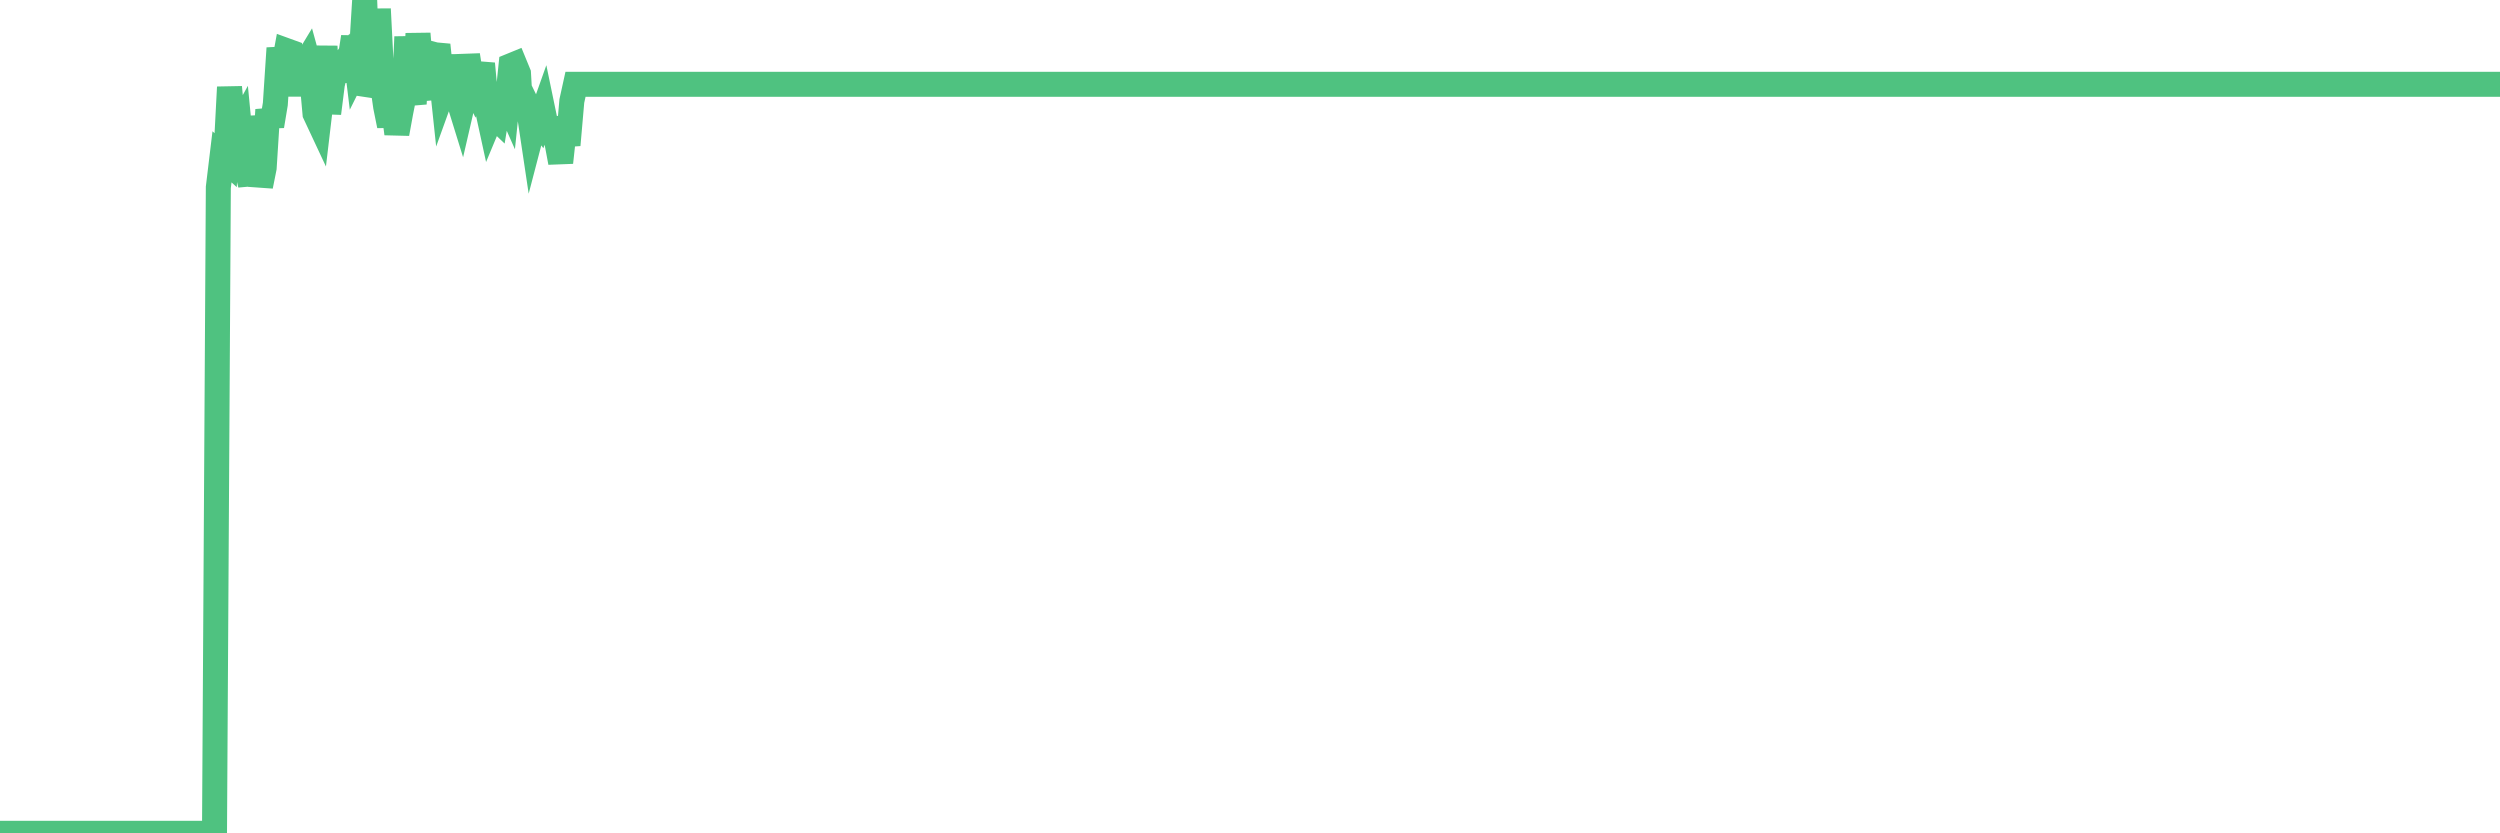 <?xml version="1.0"?><svg width="150px" height="50px" xmlns="http://www.w3.org/2000/svg" xmlns:xlink="http://www.w3.org/1999/xlink"> <polyline fill="none" stroke="#4fc280" stroke-width="1.5px" stroke-linecap="round" stroke-miterlimit="5" points="0.00,50.00 0.22,50.00 0.45,50.00 0.67,50.00 0.89,50.00 1.12,50.00 1.34,50.00 1.56,50.00 1.79,50.00 1.93,50.00 2.16,50.00 2.38,50.00 2.60,50.00 2.83,50.00 3.05,50.00 3.27,50.00 3.50,50.00 3.65,50.00 3.87,50.00 4.09,50.00 4.32,50.00 4.54,50.00 4.76,50.00 4.99,50.00 5.21,50.00 5.36,50.00 5.58,50.00 5.80,50.00 6.03,50.00 6.25,50.00 6.47,50.00 6.70,50.00 6.92,50.00 7.07,50.00 7.29,50.00 7.52,50.00 7.74,50.00 7.96,50.00 8.19,50.00 8.41,50.00 8.63,50.00 8.78,50.00 9.00,50.00 9.23,50.00 9.45,50.00 9.67,50.00 9.90,50.00 10.12,50.00 10.34,50.00 10.49,50.00 10.72,50.00 10.94,50.00 11.16,50.00 11.39,50.00 11.61,50.00 11.83,50.00 12.06,50.00 12.20,50.00 12.43,50.00 12.65,50.00 12.87,50.00 13.10,11.24 13.32,9.41 13.54,9.61 13.77,5.23 13.92,6.86 14.14,8.04 14.36,7.64 14.59,10.03 14.81,10.16 15.03,11.08 15.26,7.00 15.48,8.43 15.63,11.17 15.85,10.07 16.07,6.59 16.30,7.56 16.52,6.24 16.74,2.89 16.97,4.24 17.19,3.04 17.41,3.12 17.56,5.05 17.79,5.05 18.01,4.27 18.23,3.96 18.46,3.58 18.68,4.38 18.90,6.82 19.12,7.29 19.27,6.02 19.50,2.78 19.72,6.80 19.94,5.06 20.17,4.07 20.39,4.13 20.61,3.82 20.84,4.85 20.99,3.63 21.21,2.22 21.43,4.02 21.66,3.56 21.88,0.00 22.10,5.71 22.32,5.08 22.55,4.55 22.70,0.54 22.92,4.86 23.14,6.40 23.37,7.54 23.59,6.33 23.81,8.02 24.04,6.76 24.26,5.65 24.41,2.21 24.63,5.25 24.85,6.23 25.08,2.02 25.30,4.67 25.52,5.07 25.75,5.91 25.97,3.25 26.12,3.29 26.34,3.31 26.57,5.47 26.79,4.86 27.01,3.35 27.24,5.11 27.46,5.85 27.68,6.56 27.83,5.91 28.05,3.31 28.28,4.76 28.50,5.23 28.72,4.72 28.95,3.82 29.17,6.22 29.39,7.23 29.54,6.87 29.77,7.09 29.99,5.76 30.21,5.55 30.44,6.07 30.66,3.94 30.88,3.85 31.11,4.41 31.25,6.84 31.48,5.97 31.70,6.42 31.92,7.89 32.15,7.01 32.37,7.31 32.59,6.69 32.82,7.80 33.04,7.85 33.19,7.08 33.41,8.52 33.64,9.75 33.86,7.73 34.08,8.70 34.31,6.06 34.53,5.06 34.75,5.06 34.90,5.06 35.12,5.06 35.35,5.06 35.57,5.06 35.79,5.06 36.02,5.06 36.24,5.06 36.46,5.06 36.61,5.06 36.84,5.06 37.06,5.06 37.28,5.06 37.51,5.06 37.73,5.06 37.95,5.06 38.18,5.06 38.32,5.06 38.55,5.06 38.77,5.06 38.99,5.06 39.22,5.06 39.44,5.06 39.66,5.06 39.89,5.06 40.04,5.06 40.26,5.06 40.48,5.06 40.71,5.06 40.93,5.06 41.15,5.06 41.38,5.06 41.60,5.06 41.75,5.06 41.97,5.06 42.19,5.06 42.42,5.06 42.64,5.06 42.86,5.06 43.09,5.06 43.31,5.06 43.46,5.06 43.68,5.06 43.91,5.06 44.13,5.06 44.35,5.06 44.58,5.06 44.80,5.06 45.02,5.06 45.17,5.06 45.39,5.06 45.62,5.06 45.84,5.06 46.06,5.06 46.29,5.06 46.51,5.06 46.73,5.06 46.88,5.06 47.11,5.06 47.33,5.06 47.55,5.06 47.77,5.06 48.00,5.06 48.22,5.06 48.44,5.06 48.67,5.06 48.82,5.06 49.04,5.06 49.26,5.06 49.49,5.06 49.71,5.06 49.93,5.06 50.16,5.06 50.38,5.06 50.53,5.06 50.75,5.06 50.97,5.06 51.20,5.06 51.42,5.06 51.64,5.06 51.87,5.06 52.09,5.06 52.24,5.06 52.46,5.06 52.69,5.06 52.91,5.06 53.13,5.06 53.36,5.06 53.58,5.06 53.80,5.06 53.95,5.06 54.17,5.06 54.40,5.06 54.62,5.06 54.84,5.06 55.07,5.06 55.29,5.06 55.51,5.06 55.66,5.06 55.89,5.06 56.11,5.06 56.33,5.06 56.56,5.06 56.78,5.06 57.00,5.06 57.23,5.06 57.37,5.06 57.60,5.06 57.82,5.06 58.04,5.06 58.27,5.06 58.49,5.06 58.71,5.06 58.94,5.06 59.09,5.06 59.31,5.06 59.53,5.06 59.76,5.06 59.98,5.06 60.20,5.06 60.43,5.06 60.65,5.06 60.80,5.06 61.02,5.06 61.24,5.06 61.47,5.06 61.69,5.06 61.91,5.06 62.14,5.06 62.36,5.06 62.51,5.06 62.73,5.06 62.96,5.06 63.18,5.06 63.40,5.06 63.63,5.06 63.85,5.06 64.07,5.06 64.22,5.06 64.44,5.06 64.67,5.06 64.89,5.06 65.11,5.06 65.34,5.06 65.56,5.06 65.78,5.06 66.01,5.06 66.16,5.06 66.38,5.06 66.60,5.06 66.83,5.06 67.05,5.06 67.27,5.06 67.50,5.06 67.72,5.06 67.87,5.06 68.09,5.06 68.31,5.06 68.54,5.06 68.76,5.06 68.98,5.06 69.21,5.06 69.43,5.06 69.58,5.06 69.80,5.06 70.03,5.06 70.25,5.06 70.47,5.06 70.70,5.06 70.92,5.06 71.14,5.06 71.29,5.06 71.51,5.06 71.74,5.06 71.96,5.06 72.18,5.06 72.41,5.06 72.63,5.06 72.85,5.06 73.00,5.06 73.23,5.06 73.45,5.06 73.67,5.06 73.89,5.06 74.12,5.06 74.34,5.06 74.56,5.06 74.71,5.06 74.94,5.06 75.16,5.06 75.38,5.06 75.61,5.06 75.83,5.06 76.05,5.06 76.28,5.06 76.43,5.06 76.65,5.06 76.87,5.06 77.09,5.06 77.32,5.06 77.54,5.06 77.76,5.06 77.99,5.06 78.14,5.06 78.36,5.06 78.58,5.06 78.81,5.06 79.03,5.06 79.25,5.06 79.48,5.06 79.70,5.06 79.85,5.06 80.07,5.06 80.29,5.06 80.52,5.06 80.74,5.06 80.96,5.06 81.19,5.06 81.41,5.06 81.63,5.06 81.78,5.06 82.01,5.06 82.23,5.06 82.45,5.06 82.68,5.06 82.90,5.06 83.12,5.06 83.35,5.06 83.49,5.06 83.72,5.06 83.94,5.06 84.16,5.06 84.39,5.06 84.61,5.06 84.83,5.06 85.06,5.06 85.21,5.06 85.43,5.06 85.65,5.06 85.88,5.06 86.10,5.06 86.32,5.06 86.55,5.06 86.77,5.06 86.92,5.06 87.14,5.06 87.36,5.06 87.59,5.06 87.81,5.06 88.03,5.06 88.26,5.06 88.48,5.06 88.63,5.06 88.85,5.06 89.08,5.06 89.30,5.06 89.52,5.06 89.75,5.06 89.97,5.06 90.19,5.06 90.34,5.06 90.56,5.06 90.79,5.06 91.01,5.06 91.23,5.06 91.46,5.06 91.68,5.06 91.90,5.06 92.05,5.06 92.28,5.06 92.50,5.06 92.72,5.06 92.95,5.06 93.17,5.06 93.39,5.06 93.62,5.06 93.76,5.06 93.99,5.06 94.21,5.06 94.43,5.06 94.66,5.06 94.88,5.06 95.10,5.06 95.33,5.06 95.48,5.06 95.70,5.06 95.92,5.06 96.15,5.06 96.37,5.06 96.59,5.06 96.82,5.06 97.04,5.06 97.26,5.06 97.41,5.06 97.63,5.06 97.86,5.06 98.08,5.06 98.30,5.06 98.53,5.06 98.75,5.06 98.97,5.06 99.12,5.06 99.35,5.06 99.57,5.06 99.79,5.06 100.01,5.06 100.24,5.06 100.46,5.06 100.68,5.06 100.83,5.06 101.06,5.06 101.28,5.06 101.50,5.06 101.73,5.06 101.95,5.06 102.17,5.06 102.40,5.06 102.55,5.06 102.77,5.06 102.99,5.06 103.21,5.06 103.44,5.06 103.66,5.06 103.88,5.06 104.11,5.06 104.26,5.06 104.48,5.06 104.70,5.06 104.93,5.06 105.15,5.06 105.37,5.06 105.60,5.06 105.82,5.06 105.97,5.06 106.19,5.06 106.41,5.06 106.64,5.06 106.86,5.06 107.08,5.06 107.31,5.06 107.53,5.06 107.68,5.06 107.90,5.06 108.13,5.06 108.35,5.06 108.57,5.06 108.80,5.06 109.02,5.06 109.24,5.06 109.39,5.06 109.61,5.06 109.84,5.06 110.06,5.06 110.28,5.06 110.51,5.06 110.73,5.06 110.95,5.06 111.10,5.06 111.33,5.06 111.55,5.06 111.77,5.06 112.00,5.06 112.22,5.06 112.44,5.06 112.67,5.06 112.89,5.06 113.04,5.06 113.26,5.06 113.48,5.06 113.71,5.06 113.93,5.06 114.15,5.06 114.38,5.06 114.60,5.06 114.75,5.06 114.97,5.06 115.20,5.06 115.42,5.06 115.64,5.06 115.87,5.06 116.09,5.06 116.31,5.06 116.46,5.06 116.68,5.06 116.91,5.06 117.13,5.06 117.35,5.06 117.58,5.06 117.80,5.06 118.02,5.06 118.17,5.06 118.40,5.06 118.62,5.06 118.84,5.06 119.07,5.06 119.29,5.06 119.51,5.06 119.74,5.06 119.88,5.06 120.11,5.06 120.33,5.06 120.55,5.06 120.78,5.06 121.00,5.06 121.22,5.06 121.45,5.06 121.60,5.06 121.82,5.06 122.04,5.06 122.27,5.06 122.49,5.06 122.71,5.06 122.93,5.06 123.16,5.06 123.31,5.06 123.53,5.06 123.75,5.06 123.98,5.06 124.20,5.06 124.42,5.06 124.65,5.06 124.87,5.06 125.02,5.06 125.24,5.06 125.47,5.06 125.69,5.06 125.91,5.06 126.13,5.06 126.36,5.06 126.58,5.06 126.73,5.06 126.95,5.06 127.18,5.06 127.40,5.06 127.62,5.06 127.85,5.06 128.07,5.06 128.29,5.06 128.44,5.06 128.66,5.06 128.89,5.06 129.11,5.06 129.33,5.06 129.56,5.06 129.78,5.06 130.00,5.06 130.23,5.06 130.38,5.06 130.60,5.06 130.82,5.06 131.05,5.06 131.27,5.06 131.49,5.06 131.72,5.06 131.94,5.06 132.09,5.06 132.31,5.06 132.53,5.06 132.76,5.06 132.98,5.06 133.20,5.06 133.43,5.06 133.65,5.06 133.80,5.06 134.02,5.06 134.25,5.06 134.47,5.06 134.69,5.06 134.92,5.06 135.14,5.06 135.36,5.06 135.51,5.06 135.73,5.06 135.96,5.06 136.18,5.06 136.40,5.06 136.63,5.06 136.85,5.06 137.07,5.06 137.22,5.06 137.45,5.06 137.67,5.06 137.89,5.06 138.12,5.06 138.34,5.06 138.56,5.06 138.79,5.06 138.93,5.06 139.16,5.06 139.38,5.06 139.60,5.06 139.83,5.06 140.05,5.06 140.27,5.06 140.50,5.06 140.65,5.06 140.87,5.06 141.09,5.06 141.32,5.06 141.54,5.06 141.76,5.06 141.99,5.06 142.21,5.06 142.36,5.06 142.58,5.06 142.80,5.06 143.03,5.06 143.25,5.06 143.47,5.06 143.70,5.06 143.92,5.06 144.07,5.06 144.29,5.06 144.52,5.06 144.74,5.06 144.96,5.06 145.19,5.06 145.41,5.06 145.63,5.06 145.86,5.06 146.00,5.06 146.23,5.06 146.45,5.06 146.67,5.06 146.90,5.06 147.12,5.06 147.34,5.06 147.57,5.06 147.72,5.06 147.94,5.06 148.16,5.06 148.39,5.06 148.61,5.06 148.83,5.06 149.05,5.06 149.28,5.06 149.43,5.06 149.65,5.06 149.87,5.06 150.00,5.06 "/></svg>